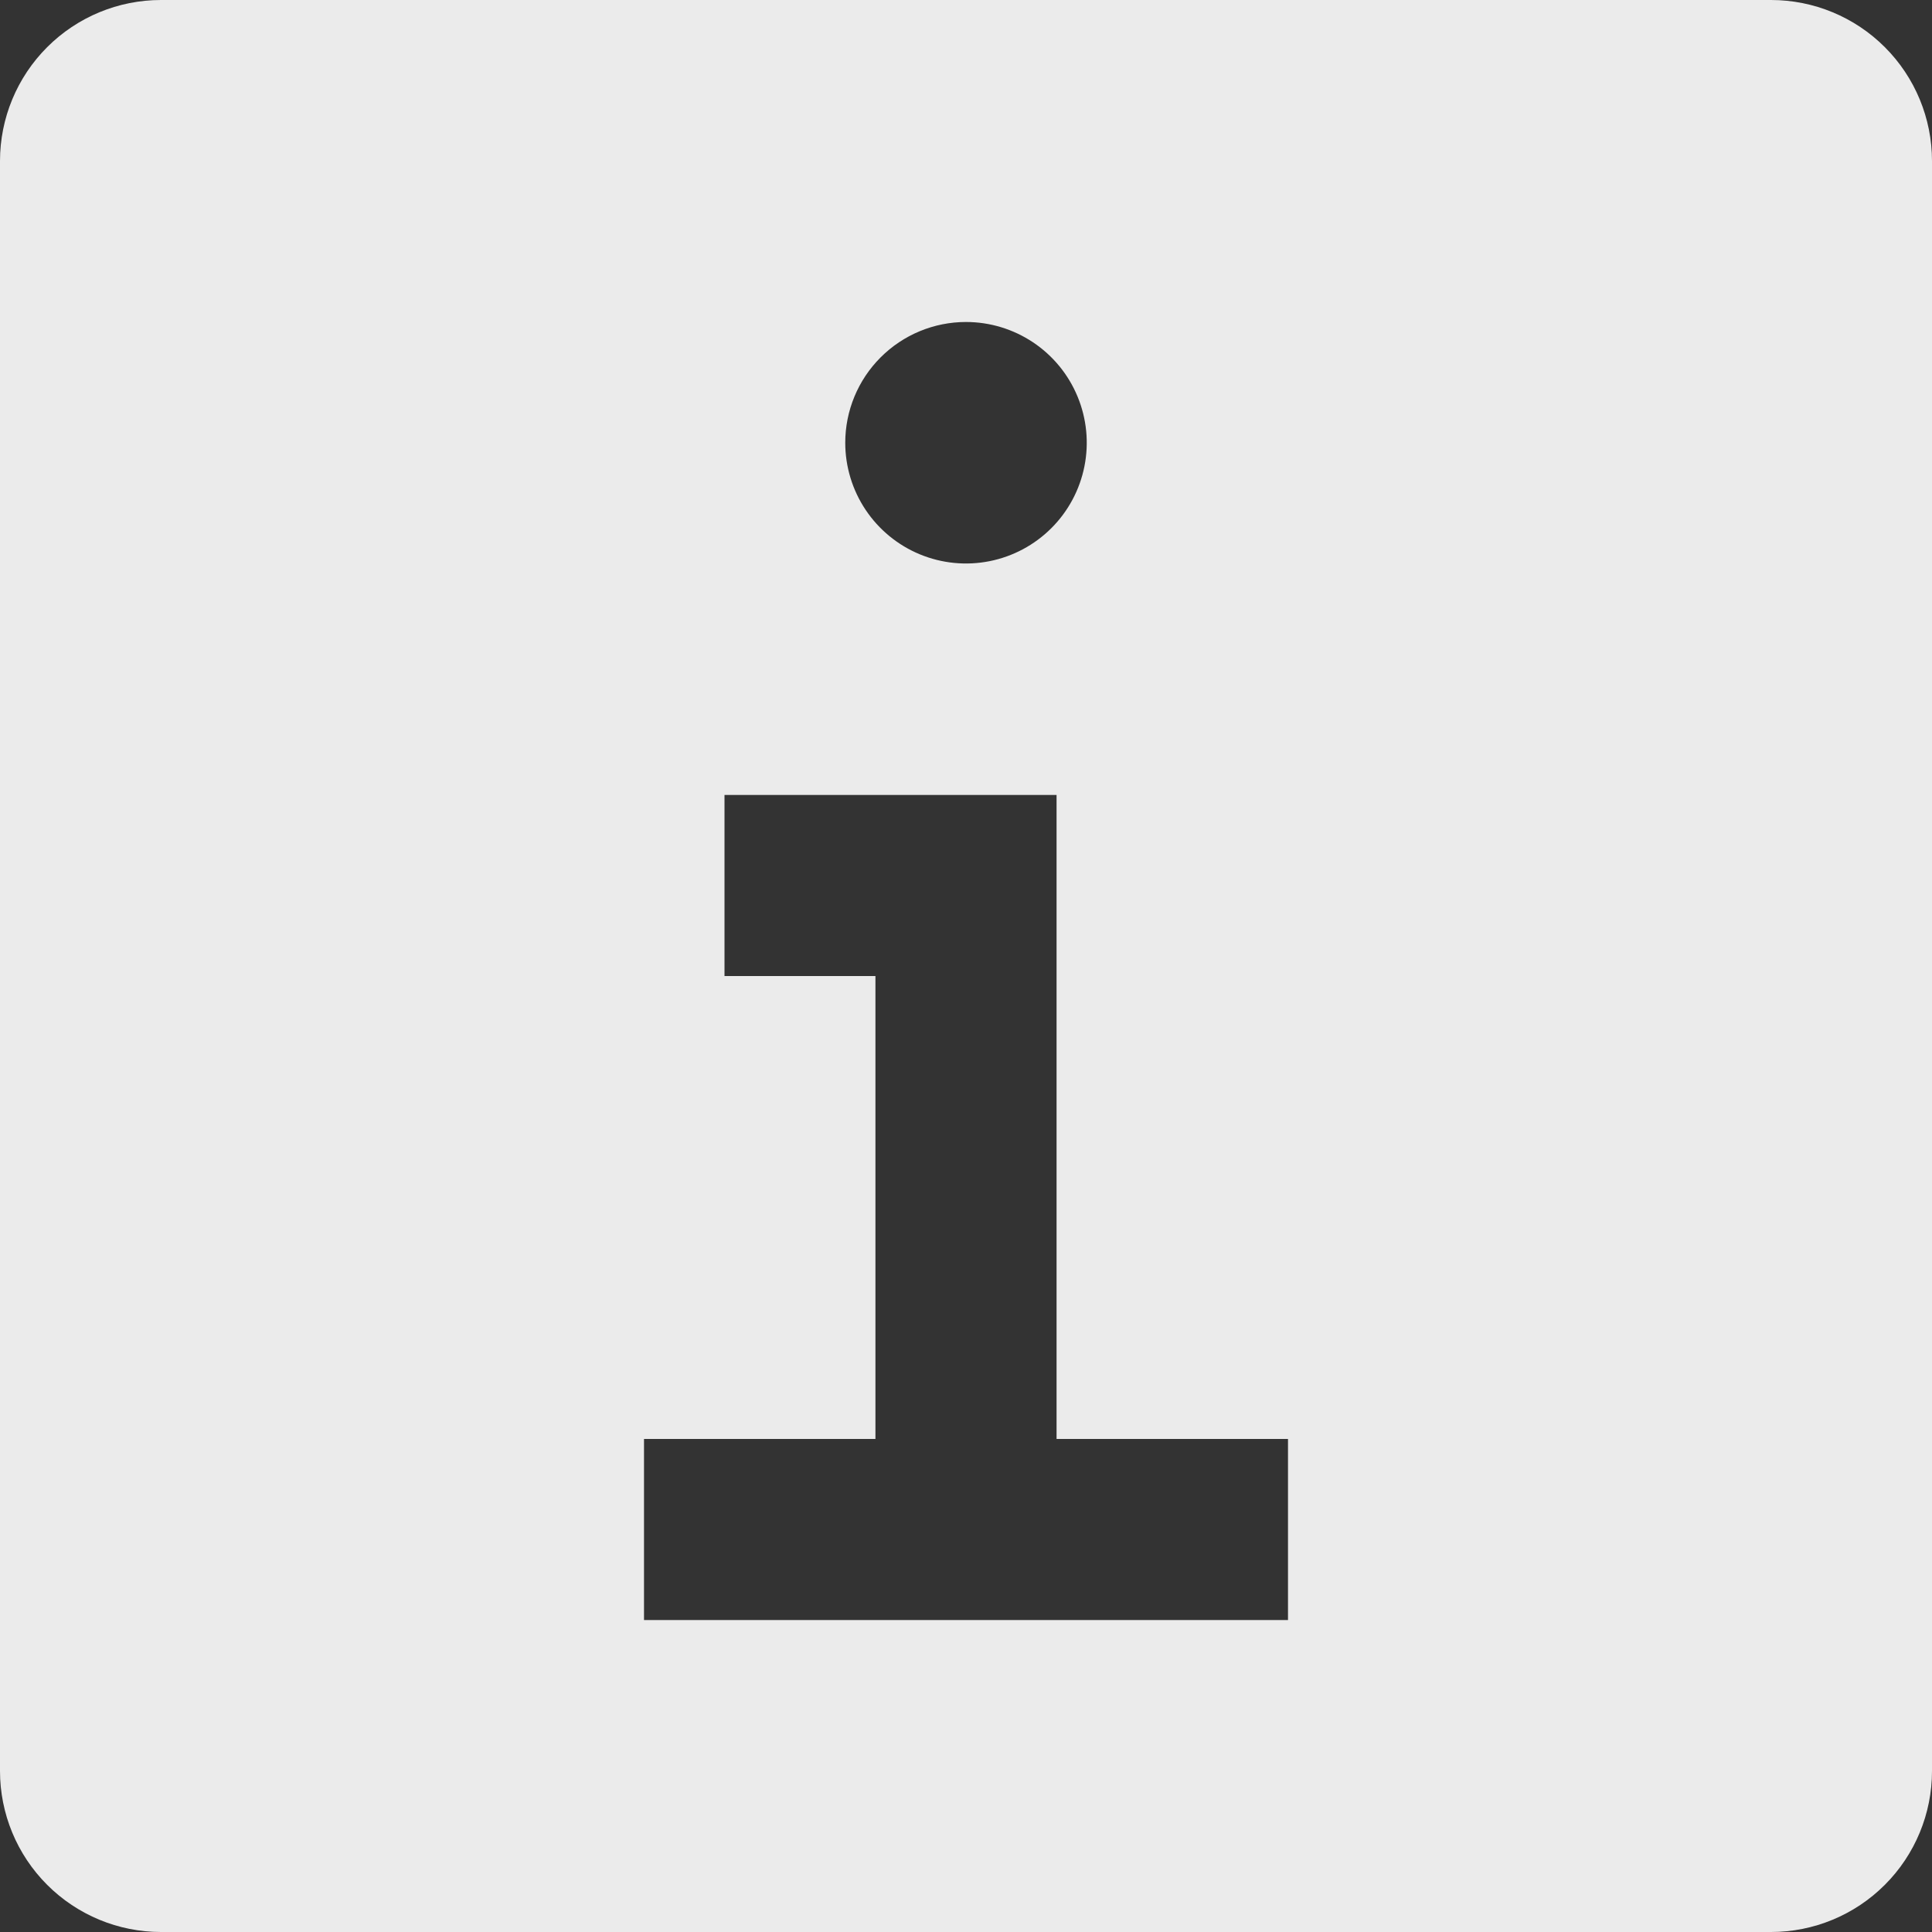 <?xml version="1.0" encoding="UTF-8"?> <svg xmlns="http://www.w3.org/2000/svg" width="80" height="80" viewBox="0 0 80 80" fill="none"><rect x="0" y="0" width="80" height="80" fill="#333333" stroke="none"/> <path d="M73.333 0H6.667C4.899 0 3.203 0.702 1.953 1.953C0.702 3.203 0 4.899 0 6.667V73.333C0 75.101 0.702 76.797 1.953 78.047C3.203 79.298 4.899 80 6.667 80H73.333C75.101 80 76.797 79.298 78.047 78.047C79.298 76.797 80 75.101 80 73.333V6.667C80 4.899 79.298 3.203 78.047 1.953C76.797 0.702 75.101 0 73.333 0ZM40 13.333C40.989 13.333 41.956 13.627 42.778 14.176C43.6 14.725 44.241 15.506 44.619 16.42C44.998 17.334 45.097 18.339 44.904 19.309C44.711 20.279 44.235 21.17 43.535 21.869C42.836 22.568 41.945 23.044 40.975 23.237C40.005 23.43 39 23.331 38.087 22.953C37.173 22.574 36.392 21.933 35.843 21.111C35.293 20.289 35 19.322 35 18.333C35 17.007 35.527 15.736 36.465 14.798C37.402 13.86 38.674 13.333 40 13.333ZM53.333 67.083H26.667V59.583H36.25V40.417H30V32.917H43.75V59.583H53.333V67.083Z" fill="#EBEBEB"></path> </svg> 